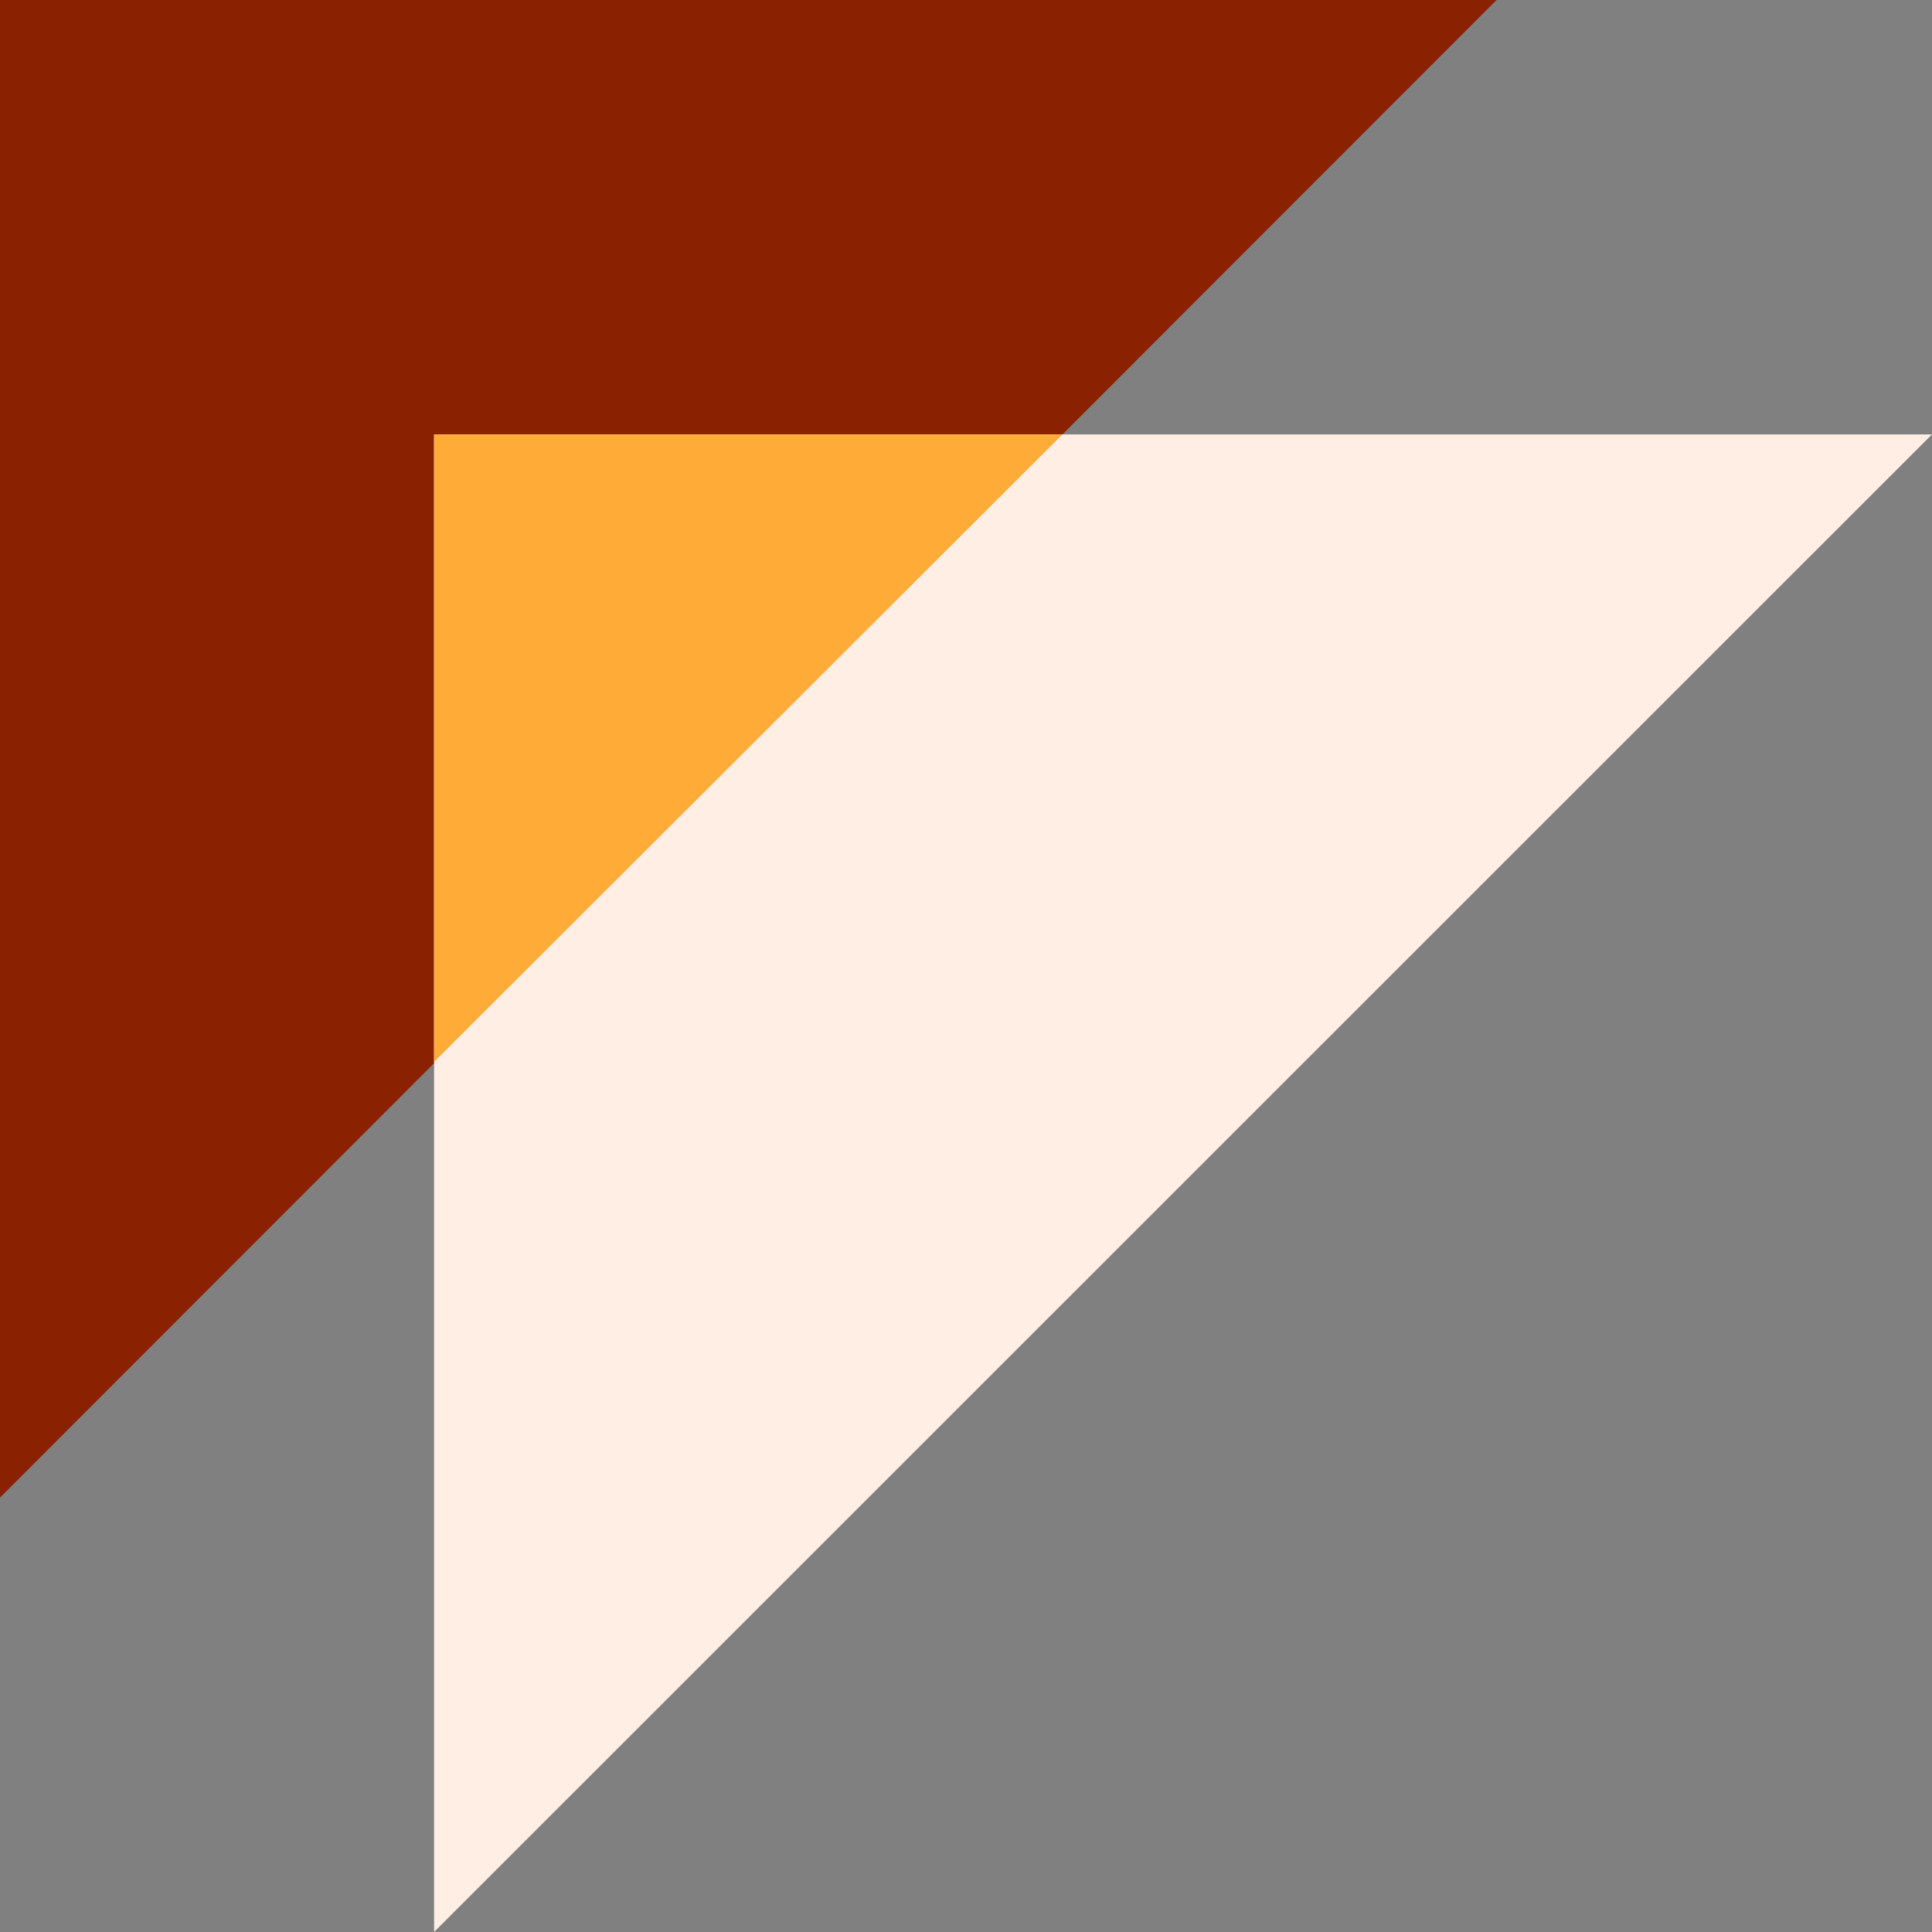 <?xml version="1.0" encoding="utf-8"?>
<svg xmlns="http://www.w3.org/2000/svg" fill="none" height="100%" overflow="visible" preserveAspectRatio="none" style="display: block;" viewBox="0 0 50 50" width="100%">
<rect x="0" y="0" width="50" height="50" fill="#808080" stroke="none"/>
<g id="&lt;Group&gt;">
<path d="M0 0V38.758L38.731 0H0Z" fill="#8A2100" id="&lt;Path&gt;"/>
<path d="M11.234 11.242V50L50 11.242H11.234Z" fill="#FEEEE3" id="&lt;Path&gt;_2"/>
<path d="M27.496 11.242H11.234V27.481L27.496 11.242Z" fill="#FFAB38" id="&lt;Path&gt;_3"/>
</g>
</svg>